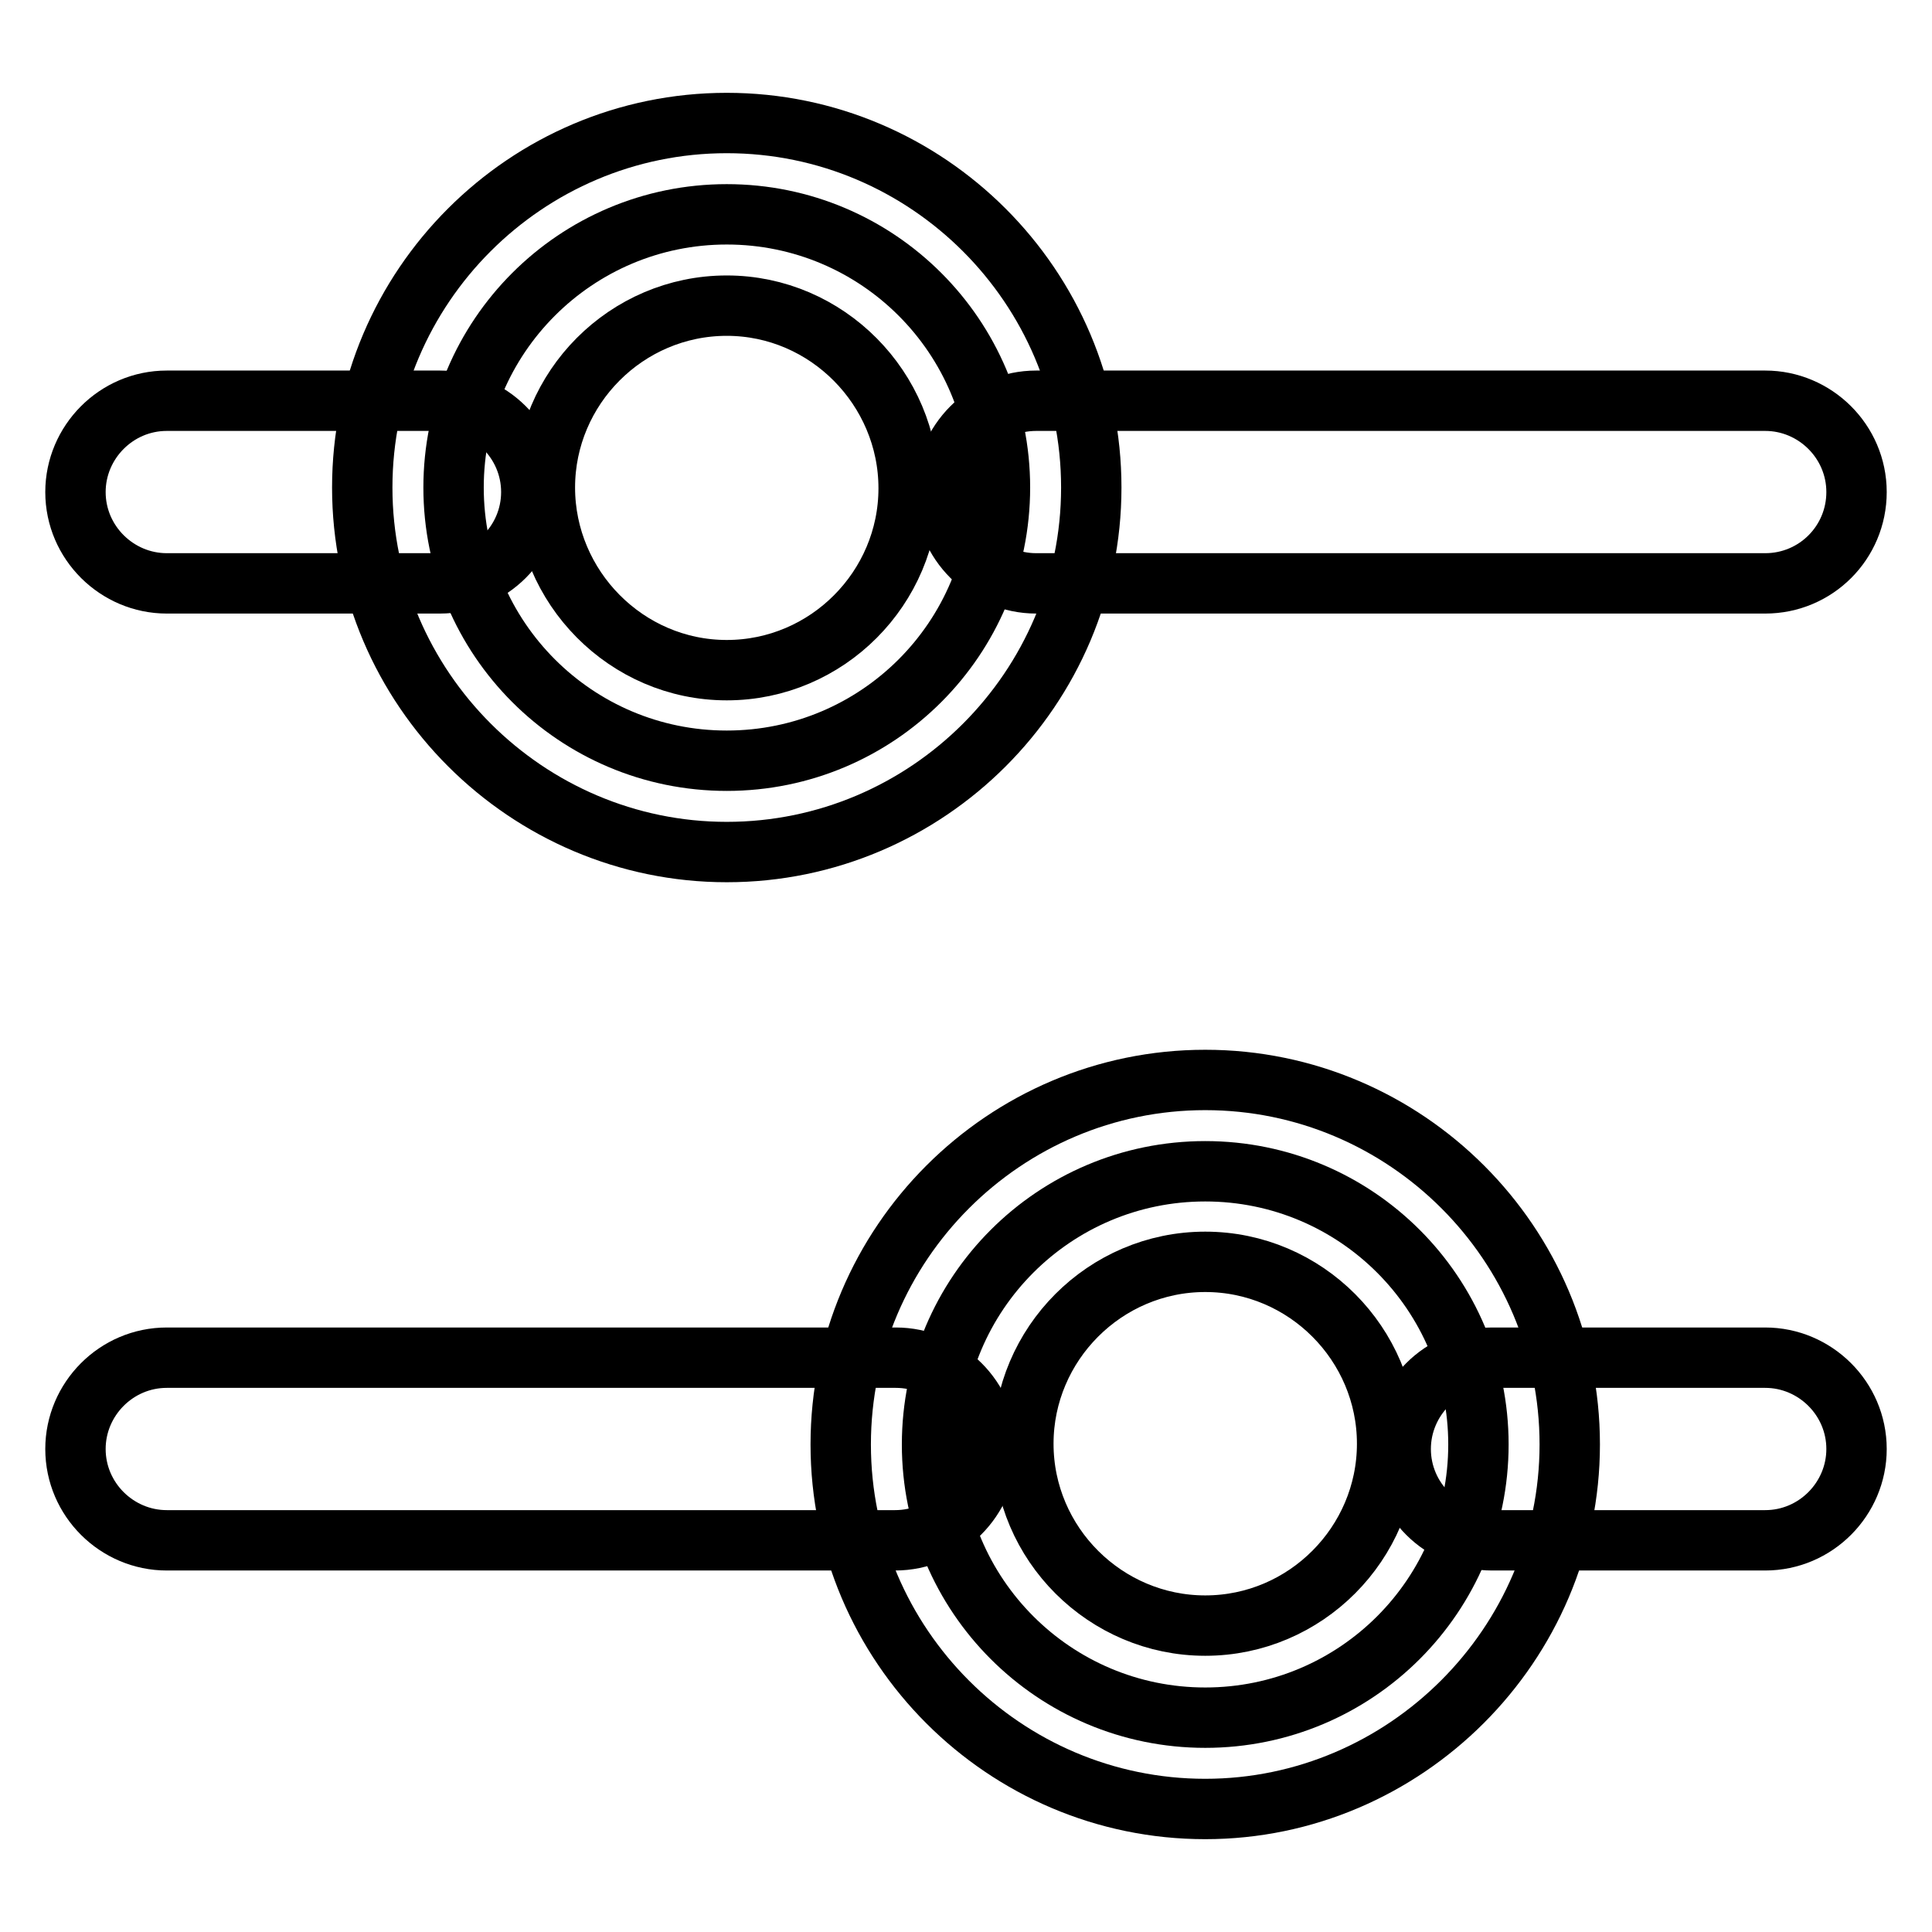 <?xml version="1.0" encoding="utf-8"?>
<!-- Svg Vector Icons : http://www.onlinewebfonts.com/icon -->
<!DOCTYPE svg PUBLIC "-//W3C//DTD SVG 1.1//EN" "http://www.w3.org/Graphics/SVG/1.1/DTD/svg11.dtd">
<svg version="1.1" xmlns="http://www.w3.org/2000/svg" xmlns:xlink="http://www.w3.org/1999/xlink" x="0px" y="0px" viewBox="0 0 256 256" enable-background="new 0 0 256 256" xml:space="preserve">
<g> <path stroke-width="8" fill-opacity="0" stroke="#000000"  d="M60.1,64.6c0,20,16.2,36.2,36.2,36.2c20,0,36.2-16.2,36.2-36.2c0,0,0,0,0,0c0-20-16.2-36.2-36.2-36.2 C76.3,28.4,60.1,44.6,60.1,64.6z"/> <path stroke-width="8" fill-opacity="0" stroke="#000000"  d="M96.3,112.9C69.8,112.9,48,91.2,48,64.6s21.7-48.3,48.3-48.3s48.3,21.7,48.3,48.3S122.9,112.9,96.3,112.9 L96.3,112.9z M96.3,40.5c-13.3,0-24.1,10.9-24.1,24.1S83,88.8,96.3,88.8s24.1-10.9,24.1-24.1S109.6,40.5,96.3,40.5z"/> <path stroke-width="8" fill-opacity="0" stroke="#000000"  d="M233.9,77.3h-96.6c-6.6,0-12.1-5.4-12.1-12.1c0-6.6,5.4-12.1,12.1-12.1h96.6c6.6,0,12.1,5.4,12.1,12.1 C246,71.9,240.6,77.3,233.9,77.3z M58.3,77.3H22.1c-6.6,0-12.1-5.4-12.1-12.1c0-6.6,5.4-12.1,12.1-12.1h36.2 c6.6,0,12.1,5.4,12.1,12.1C70.4,71.9,64.9,77.3,58.3,77.3z"/> <path stroke-width="8" fill-opacity="0" stroke="#000000"  d="M123.5,191.4c0,20,16.2,36.2,36.2,36.2c20,0,36.2-16.2,36.2-36.2c0-20-16.2-36.2-36.2-36.2 C139.7,155.2,123.5,171.4,123.5,191.4z"/> <path stroke-width="8" fill-opacity="0" stroke="#000000"  d="M159.7,239.7c-26.6,0-48.3-21.7-48.3-48.3c0-26.6,21.7-48.3,48.3-48.3s48.3,21.7,48.3,48.3 C208,217.9,186.2,239.7,159.7,239.7z M159.7,167.2c-13.3,0-24.1,10.9-24.1,24.1c0,13.3,10.9,24.1,24.1,24.1 c13.3,0,24.1-10.9,24.1-24.1C183.8,178.1,173,167.2,159.7,167.2z"/> <path stroke-width="8" fill-opacity="0" stroke="#000000"  d="M118.6,204.1H22.1c-6.6,0-12.1-5.4-12.1-12.1c0-6.6,5.4-12.1,12.1-12.1h96.6c6.6,0,12.1,5.4,12.1,12.1 C130.7,198.6,125.3,204.1,118.6,204.1z"/> <path stroke-width="8" fill-opacity="0" stroke="#000000"  d="M233.9,204.1h-36.2c-6.6,0-12.1-5.4-12.1-12.1c0-6.6,5.4-12.1,12.1-12.1h36.2c6.6,0,12.1,5.4,12.1,12.1 C246,198.6,240.6,204.1,233.9,204.1z"/></g>
</svg>